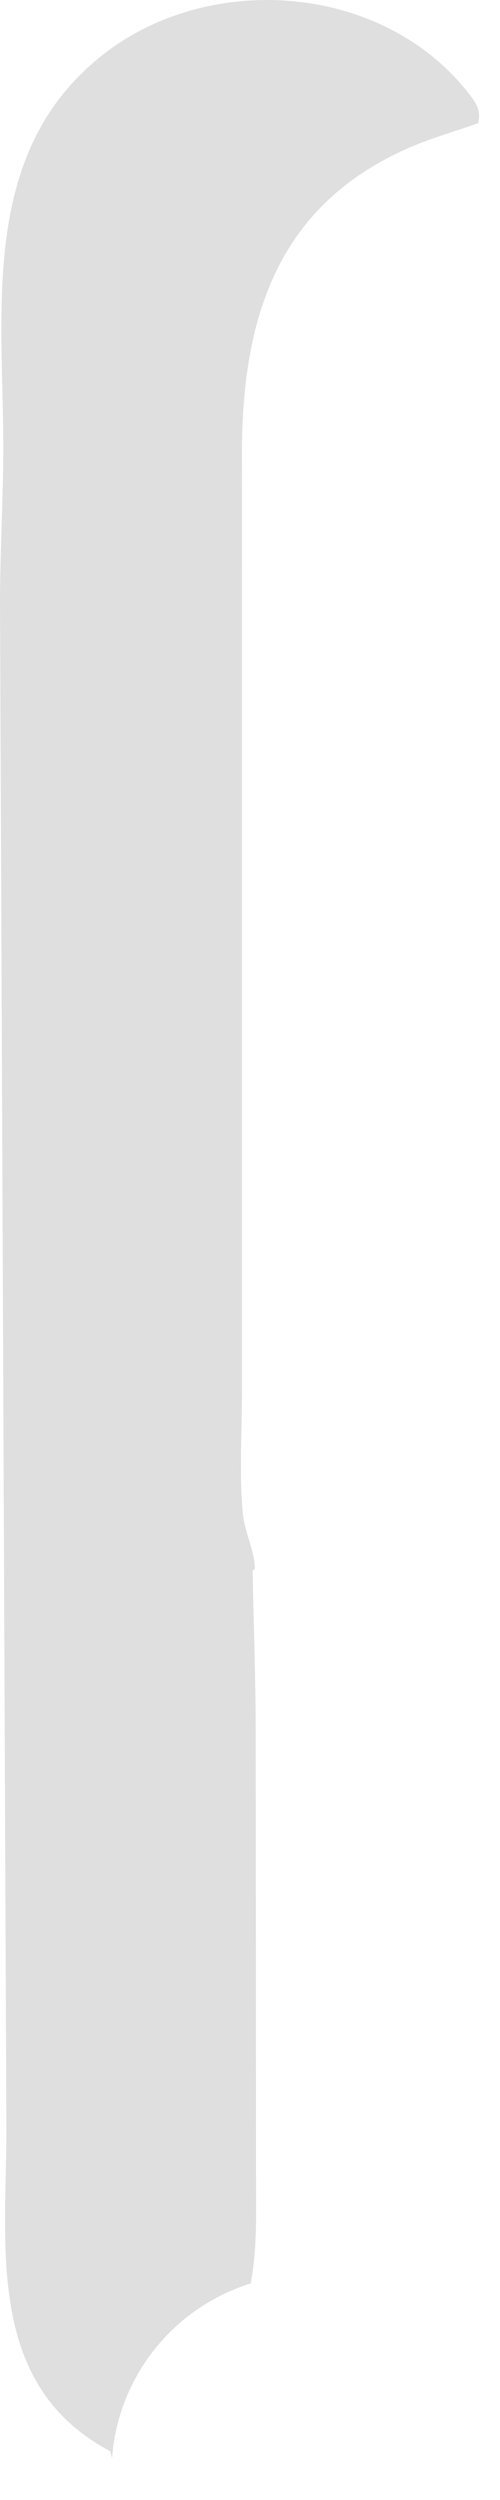<?xml version="1.0" encoding="utf-8"?>
<svg xmlns="http://www.w3.org/2000/svg" fill="none" height="100%" overflow="visible" preserveAspectRatio="none" style="display: block;" viewBox="0 0 10 50" width="100%">
<g id="Vector" opacity="0.2" style="mix-blend-mode:luminosity">
<path d="M2.241 49.166L2.205 49.025C-0.316 47.689 0.136 44.893 0.127 42.52L0 12.014C0.004 11.117 0.049 10.22 0.063 9.324C0.111 6.465 -0.518 3.143 2.033 1.114C4.2 -0.61 7.734 -0.332 9.432 1.945C9.563 2.12 9.609 2.251 9.566 2.463C9.121 2.621 8.66 2.751 8.226 2.936C5.499 4.101 4.84 6.438 4.839 9.077L4.84 11.436V13.978V18.468V21.101V25.275V27.878C4.838 28.666 4.782 29.498 4.858 30.282C4.893 30.64 5.105 31.043 5.096 31.388L5.052 31.408C5.073 32.529 5.114 33.553 5.114 34.697L5.121 43.65C5.122 44.337 5.142 44.991 5.013 45.669C3.459 46.155 2.359 47.542 2.241 49.166Z" fill="#60605E"/>
</g>
</svg>